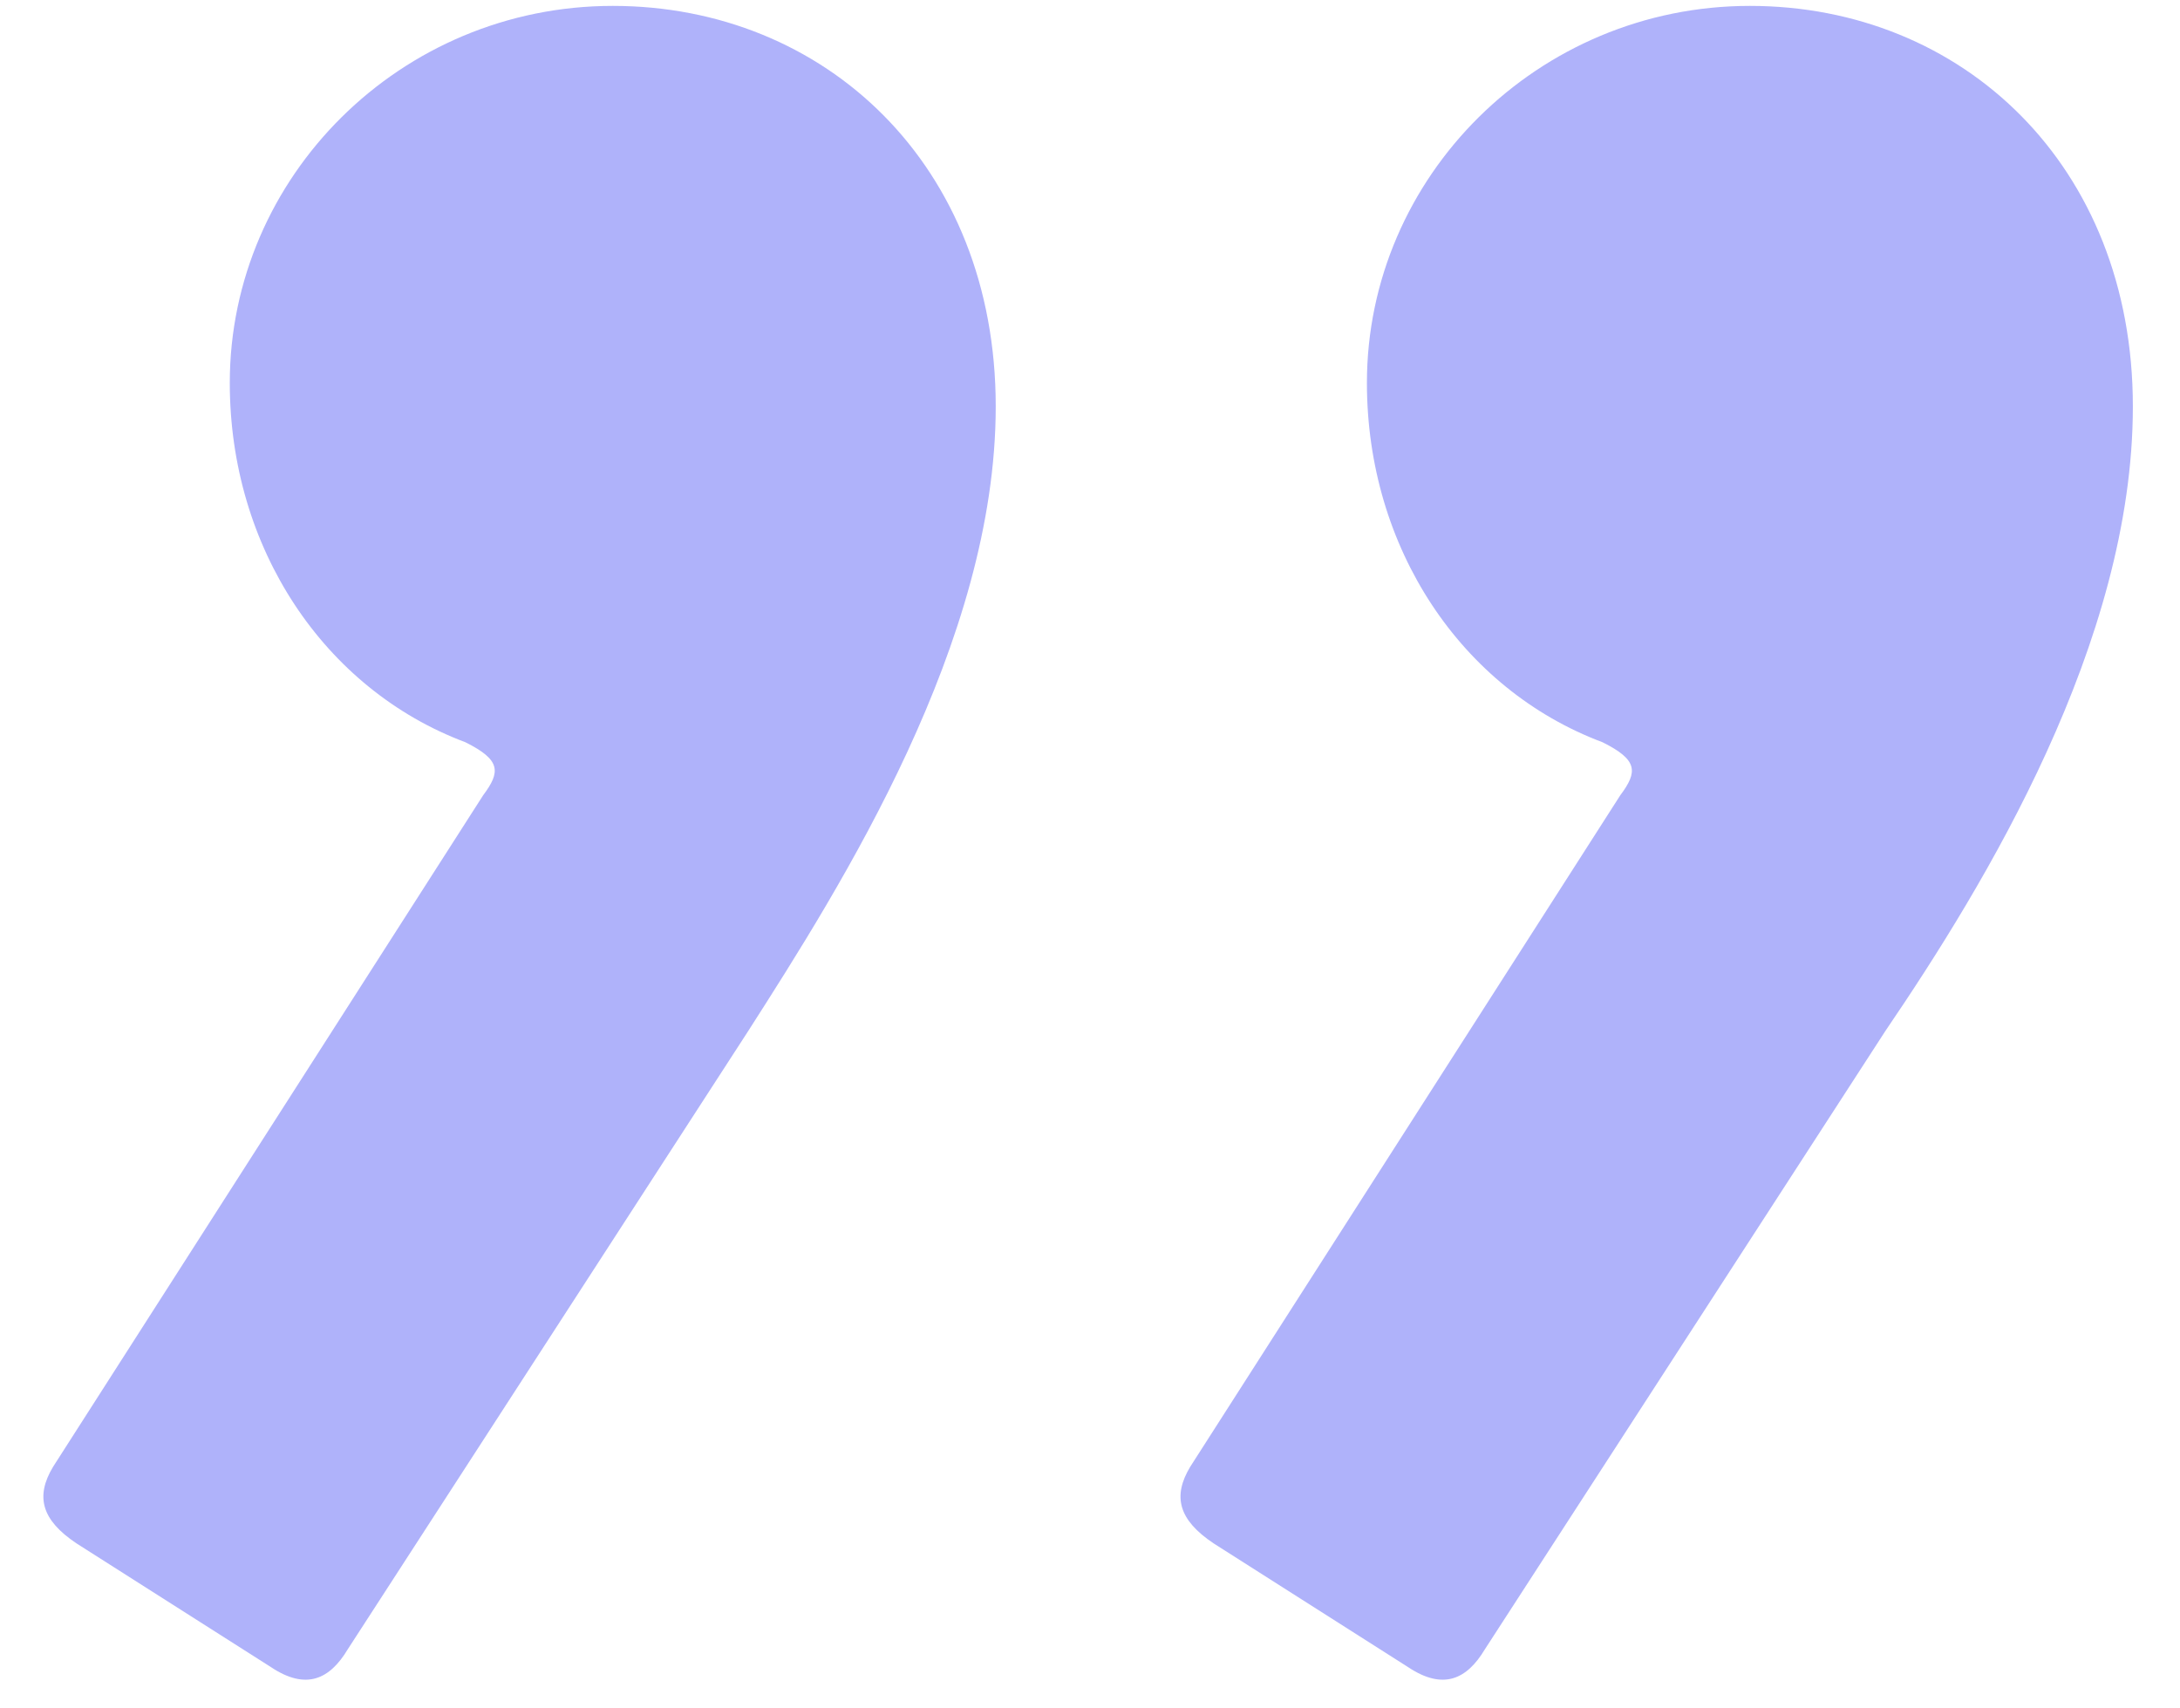 <svg width="37" height="29" viewBox="0 0 37 29" fill="none" xmlns="http://www.w3.org/2000/svg">
<path d="M10.4 0.1C14 0.1 16.9 2.8 16.9 6.9C16.9 10.9 14.3 15 12.7 17.5L5.9 28C5.6 28.5 5.2 28.7 4.6 28.3L1.3 26.2C0.7 25.8 0.6 25.4 0.9 24.9L8.2 13.5C8.5 13.1 8.5 12.9 7.9 12.6C5.5 11.7 3.9 9.3 3.9 6.5C3.9 3 6.8 0.1 10.4 0.1ZM29.7 0.1C33.3 0.1 36.2 2.8 36.2 6.9C36.2 10.9 33.7 15 32 17.5L25.2 28C24.9 28.5 24.5 28.7 23.9 28.3L20.6 26.2C20 25.8 19.9 25.4 20.2 24.9L27.5 13.5C27.8 13.1 27.8 12.9 27.2 12.6C24.8 11.7 23.2 9.3 23.2 6.5C23.2 3 26.1 0.1 29.7 0.1Z" fill="#AFB2FA"/>
</svg>
